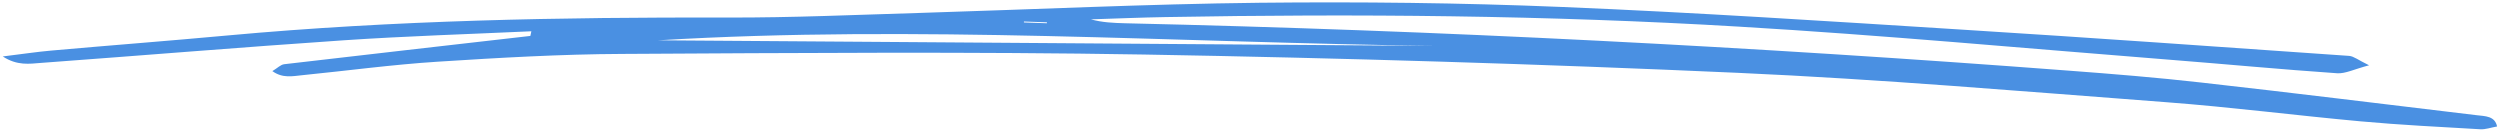 <svg width="527" height="28" viewBox="0 0 527 28" fill="none" xmlns="http://www.w3.org/2000/svg">
<path d="M111.812 7.573C94.51 9.554 77.209 11.515 59.916 13.536C59.154 13.628 58.533 14.316 57.413 14.988C59.583 16.563 61.706 16.045 63.666 15.857C73.195 14.907 82.67 13.62 92.241 13.007C105.173 12.176 118.178 11.426 131.17 11.366C167.824 11.166 204.482 10.867 241.139 11.495C282.883 12.223 324.652 13.483 366.367 15.354C396.488 16.701 426.545 19.27 456.613 21.543C470.304 22.573 483.927 24.331 497.601 25.578C505.995 26.345 514.445 26.758 522.882 27.25C523.954 27.307 525.065 26.892 526.386 26.662C525.921 24.416 523.846 24.502 522.052 24.281C502.719 21.968 483.399 19.577 464.05 17.402C454.721 16.346 445.339 15.585 435.966 14.883C369.782 9.849 303.499 6.411 237.094 4.902C234.72 4.838 232.336 4.736 229.96 4.08C235.186 3.908 240.402 3.695 245.636 3.601C285.922 2.877 326.247 3.219 366.501 5.611C396.835 7.4 427.078 10.211 457.37 12.591C469.134 13.515 480.88 14.635 492.659 15.441C494.413 15.561 496.27 14.58 499.402 13.762C497.044 12.614 496.159 11.853 495.207 11.781C468.045 9.885 440.896 7.951 413.717 6.252C385.531 4.479 357.348 2.627 329.141 1.465C307.923 0.586 286.651 0.357 265.438 0.583C241.576 0.855 217.77 1.997 193.936 2.724C180.455 3.122 166.966 3.736 153.467 3.699C118.223 3.613 83.062 4.261 48.126 7.461C35.715 8.606 23.267 9.553 10.836 10.658C7.766 10.926 4.733 11.393 0.581 11.899C3.636 13.9 6.268 13.439 8.596 13.264C29.899 11.699 51.176 9.935 72.507 8.49C85.636 7.606 98.836 7.199 112.009 6.593C111.944 6.926 111.878 7.259 111.802 7.572L111.812 7.573ZM302.582 9.674C247.977 9.287 193.384 8.881 138.78 8.495C193.349 5.229 248.01 8.973 302.582 9.674ZM220.693 4.704C220.693 4.704 220.688 4.842 220.686 4.901L215.841 4.732C215.841 4.732 215.846 4.594 215.848 4.535L220.693 4.704Z" fill="#4A90E2"/>
</svg>
